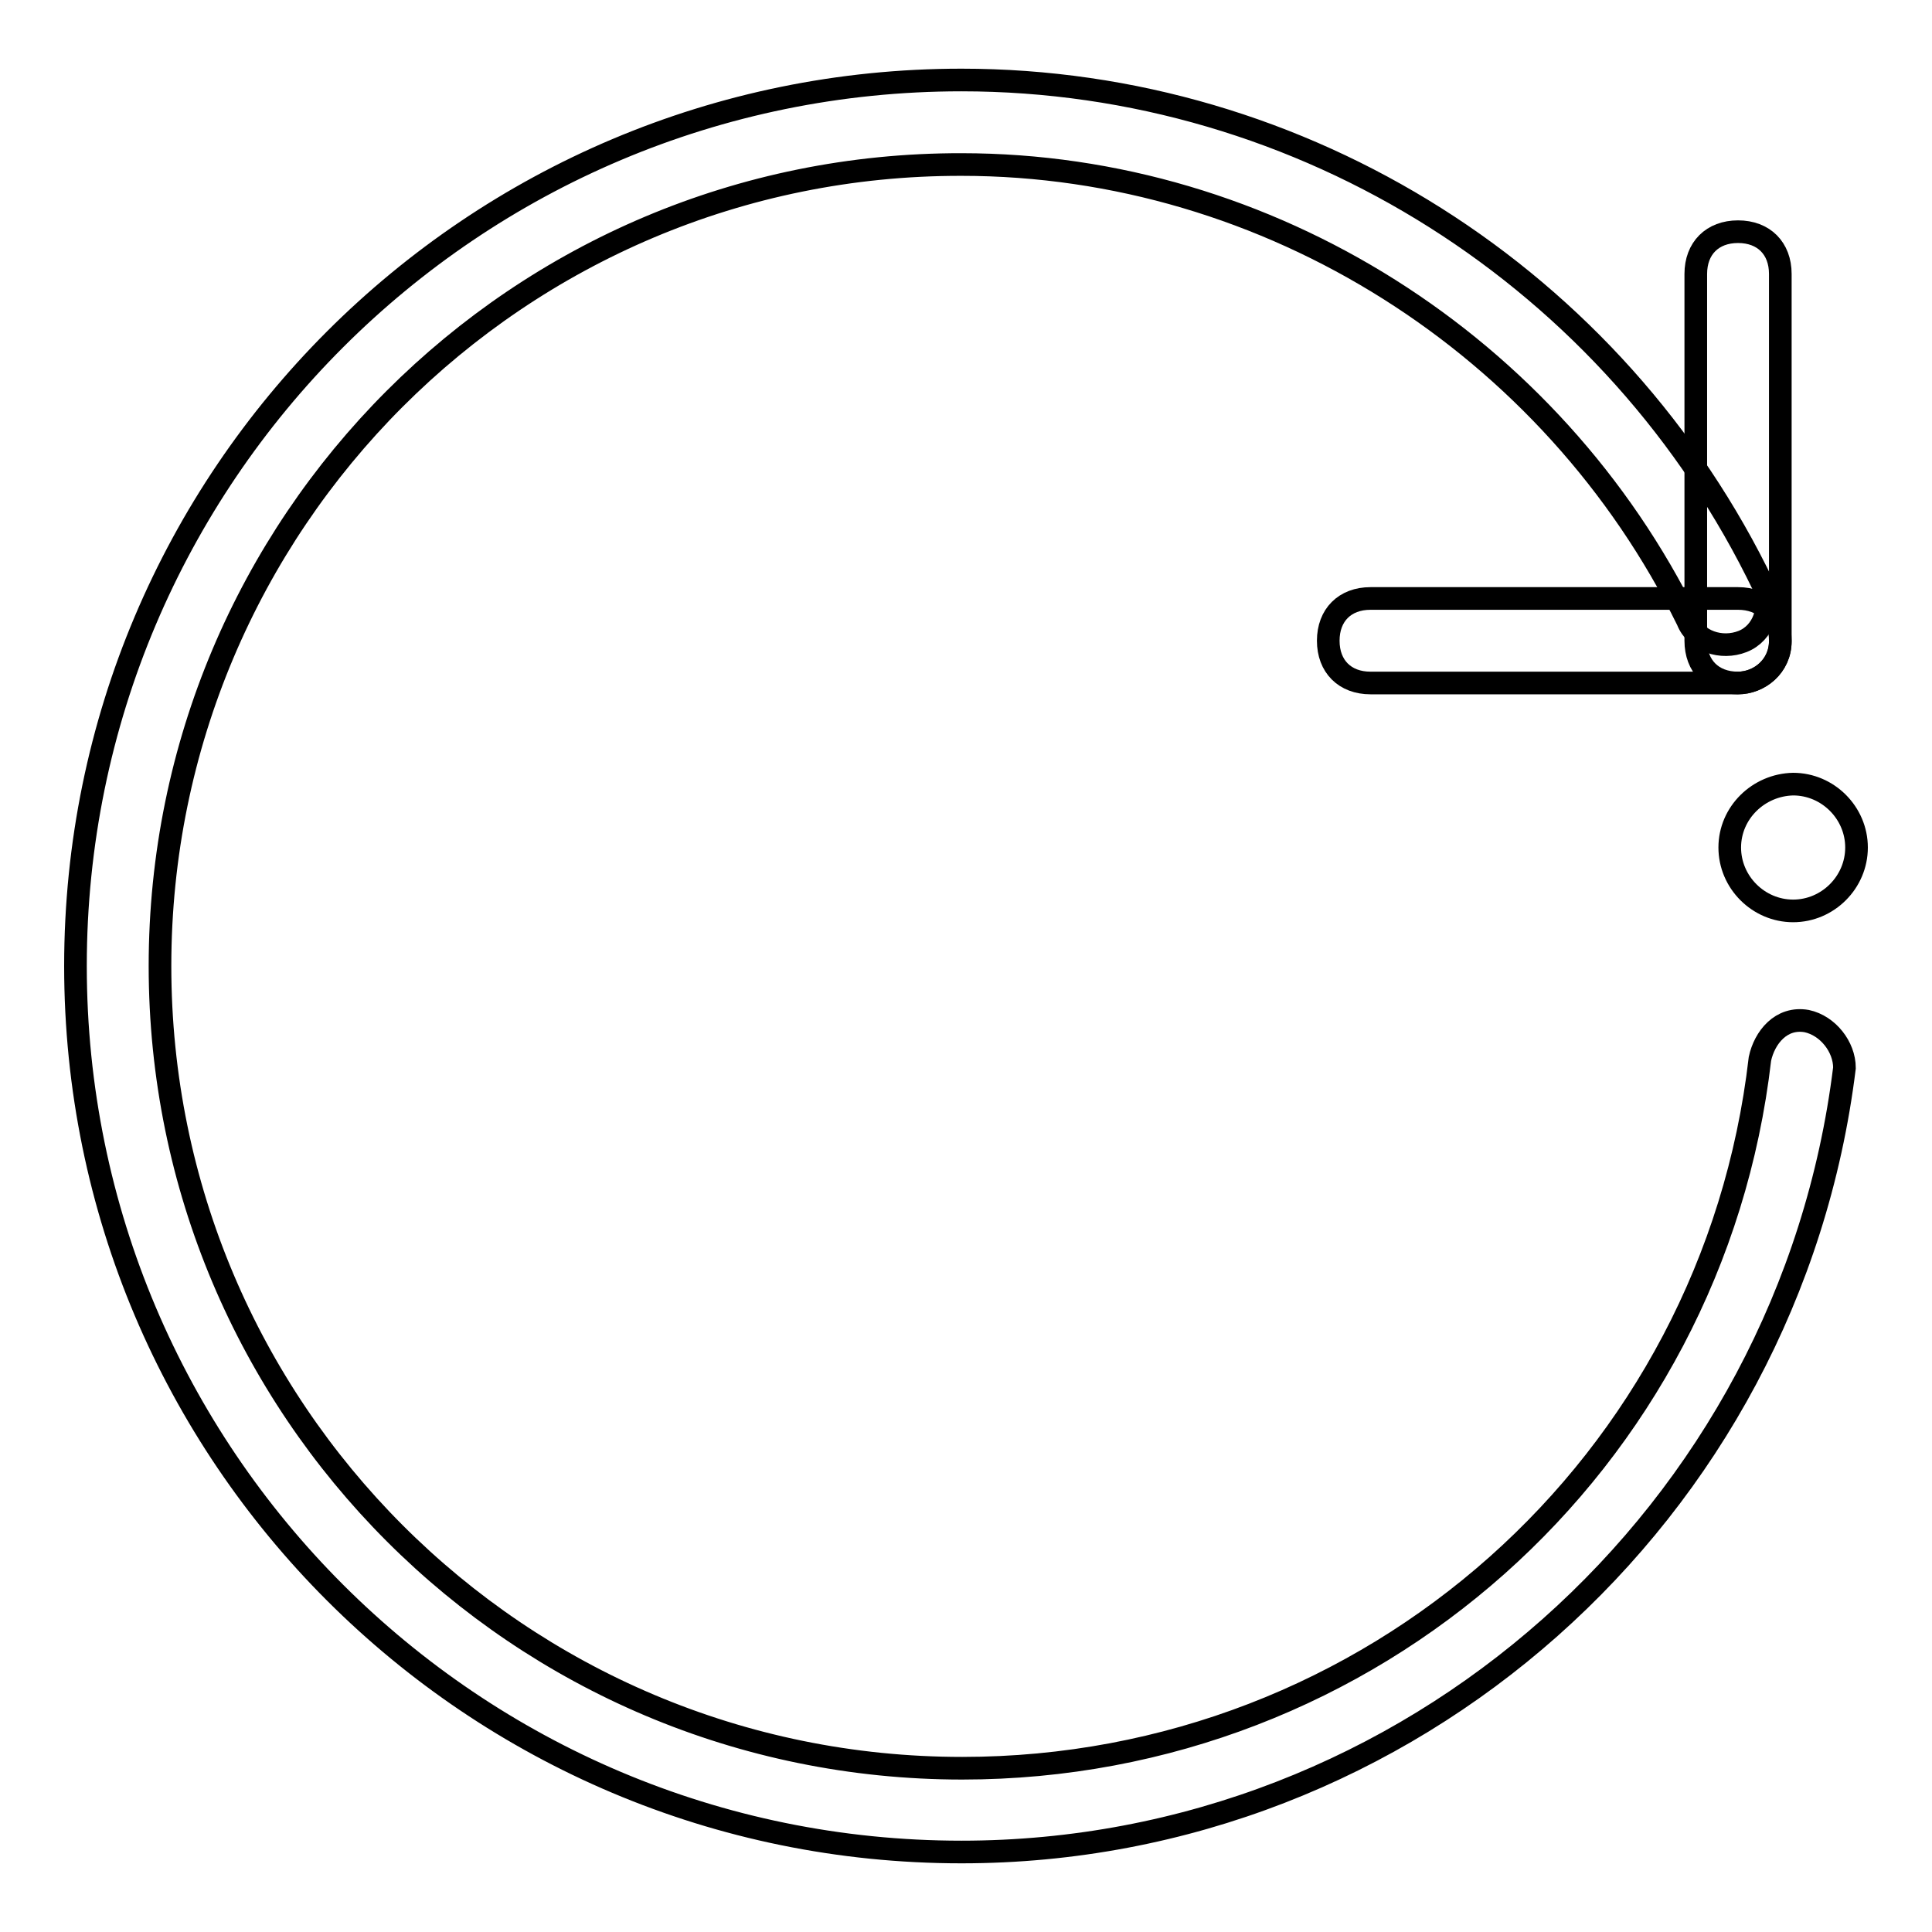 <?xml version="1.0" encoding="utf-8"?>
<!-- Svg Vector Icons : http://www.onlinewebfonts.com/icon -->
<!DOCTYPE svg PUBLIC "-//W3C//DTD SVG 1.1//EN" "http://www.w3.org/Graphics/SVG/1.1/DTD/svg11.dtd">
<svg version="1.1" xmlns="http://www.w3.org/2000/svg" xmlns:xlink="http://www.w3.org/1999/xlink" x="0px" y="0px" viewBox="0 0 256 256" enable-background="new 0 0 256 256" xml:space="preserve">
<g> <path stroke-width="3" fill-opacity="0" stroke="#000000"  d="M230.3,90.5c-3.4,0-5.6-2.2-5.6-5.6V36.3c0-3.4,2.2-5.6,5.6-5.6c3.4,0,5.6,2.2,5.6,5.6v48.7 C235.9,88.3,233.1,90.5,230.3,90.5z"/> <path stroke-width="3" fill-opacity="0" stroke="#000000"  d="M230.3,90.5h-48.7c-3.4,0-5.6-2.2-5.6-5.6s2.2-5.6,5.6-5.6h48.7c3.4,0,5.6,2.2,5.6,5.6 S233.1,90.5,230.3,90.5L230.3,90.5z"/> <path stroke-width="3" fill-opacity="0" stroke="#000000"  d="M127.4,245.4C62.6,245.4,10,192.9,10,128C10,63.1,62.6,10.6,127.4,10.6c45.3,0,86.7,26.3,106.3,67.1 c1.1,2.8,0,6.2-2.8,7.3c-2.8,1.1-6.2,0-7.3-2.8c-17.9-36.4-55.4-60.4-96.2-60.4C68.7,21.7,21.2,69.3,21.2,128 c0,58.7,47.5,106.3,106.3,106.3c54.2,0,99.5-40.3,105.7-94c0.6-2.8,2.8-5.6,6.2-5c2.8,0.6,5,3.4,5,6.2 C237.1,200.7,186.7,245.4,127.4,245.4z"/> <path stroke-width="3" fill-opacity="0" stroke="#000000"  d="M229.2,112.3c0,4.6,3.8,8.4,8.4,8.4c4.6,0,8.4-3.8,8.4-8.4c0-4.6-3.8-8.4-8.4-8.4 C233,104,229.2,107.7,229.2,112.3z"/></g>
</svg>